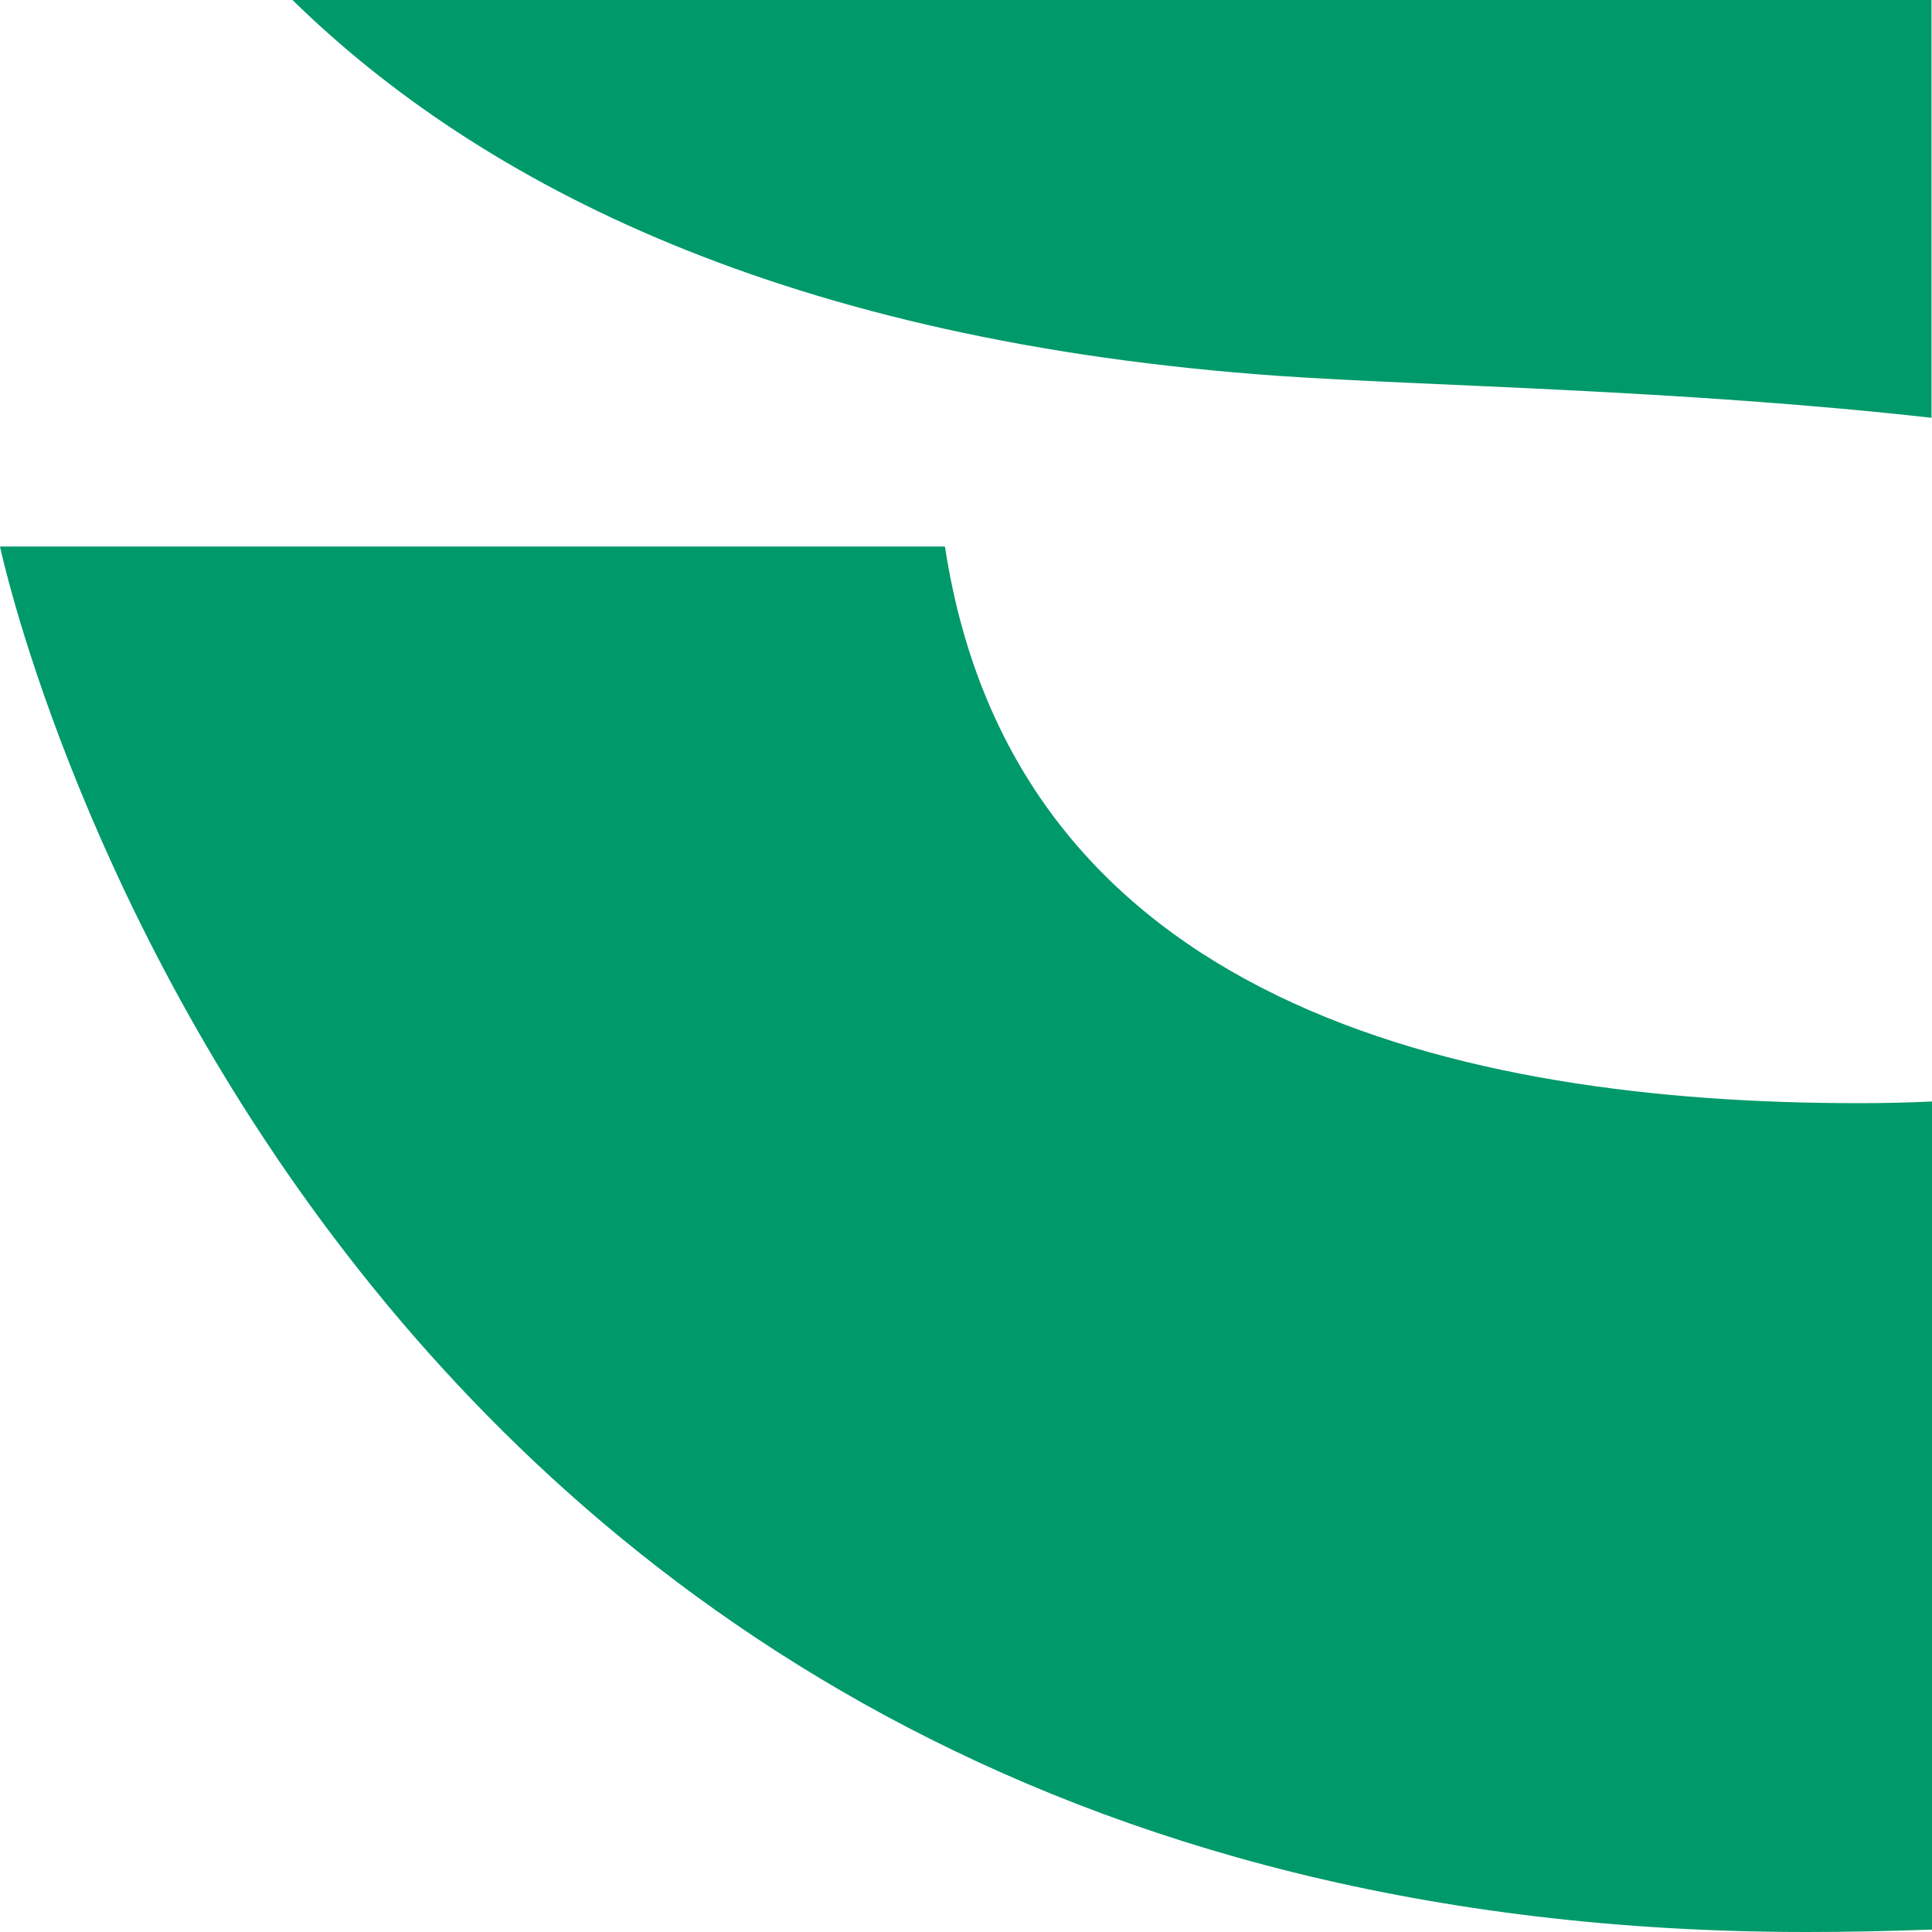 <svg width="179" height="179" viewBox="0 0 179 179" fill="none" xmlns="http://www.w3.org/2000/svg">
<path d="M27.099 0C44.582 17.117 72.936 31.661 118.638 34.838C131.975 35.755 155.824 36.113 178.955 38.709V0H27.076H27.099Z" fill="#00996A"/>
<path d="M172.186 102.209C135.18 102.209 93.983 92.901 87.55 50.635H0C0 50.635 27.032 179 167.367 179C171.334 179 175.212 178.911 179 178.776V102.052C176.669 102.164 174.405 102.209 172.208 102.209H172.186Z" fill="#00996A"/>
</svg>
